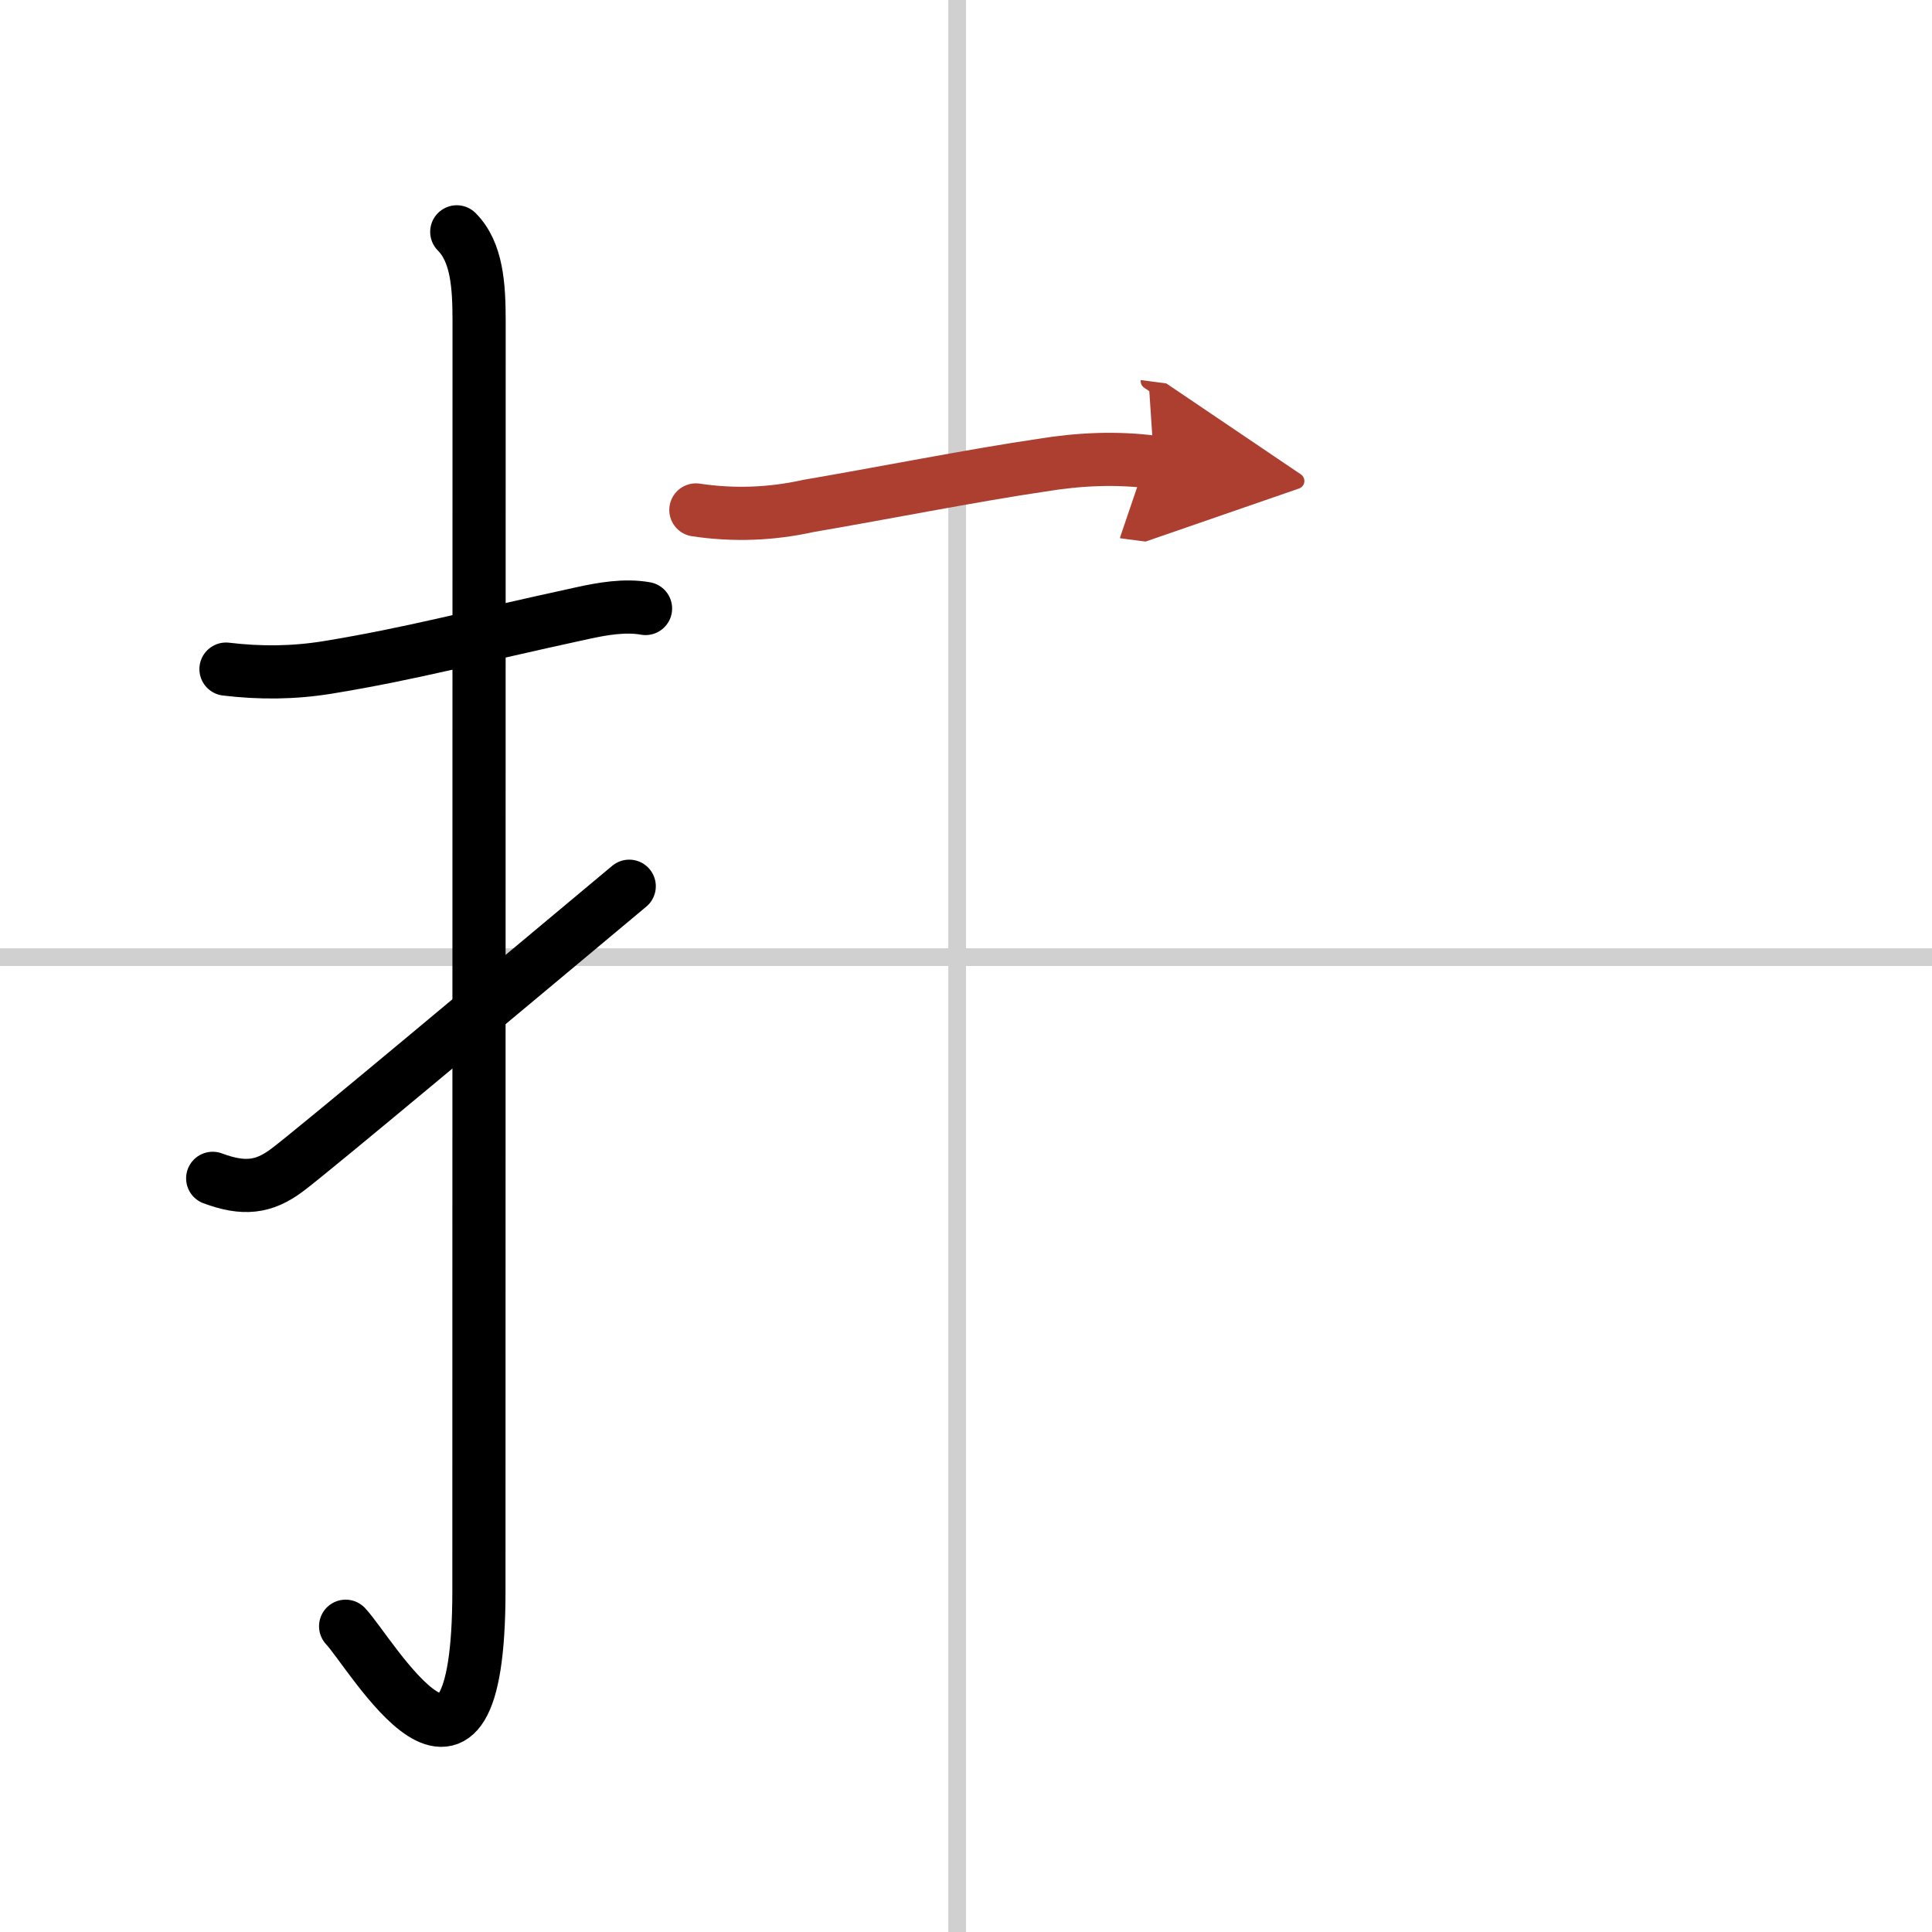 <svg width="400" height="400" viewBox="0 0 109 109" xmlns="http://www.w3.org/2000/svg"><defs><marker id="a" markerWidth="4" orient="auto" refX="1" refY="5" viewBox="0 0 10 10"><polyline points="0 0 10 5 0 10 1 5" fill="#ad3f31" stroke="#ad3f31"/></marker></defs><g fill="none" stroke="#000" stroke-linecap="round" stroke-linejoin="round" stroke-width="3"><rect width="100%" height="100%" fill="#fff" stroke="#fff"/><line x1="54" x2="54" y2="109" stroke="#d0d0d0" stroke-width="1"/><line x2="109" y1="54" y2="54" stroke="#d0d0d0" stroke-width="1"/><path d="m12.75 37.75c1.93 0.23 3.79 0.22 5.76-0.1 4.74-0.78 7.87-1.65 14.36-3.06 1.1-0.24 2.38-0.47 3.55-0.26"/><path d="m25.77 13.08c1.14 1.14 1.26 3.04 1.26 5.02 0 14.56-0.01 66.69-0.01 71.65 0 14.25-6.07 3.53-7.52 2"/><path d="M12,66.48c1.75,0.65,2.88,0.52,4.19-0.46C17.73,64.87,28.94,55.48,35.5,50"/><path d="m39.26 28.77c2.14 0.32 4.26 0.24 6.37-0.23 3.78-0.64 9.41-1.75 13.12-2.29 2.12-0.35 4.23-0.45 6.36-0.17" marker-end="url(#a)" stroke="#ad3f31"/></g></svg>
